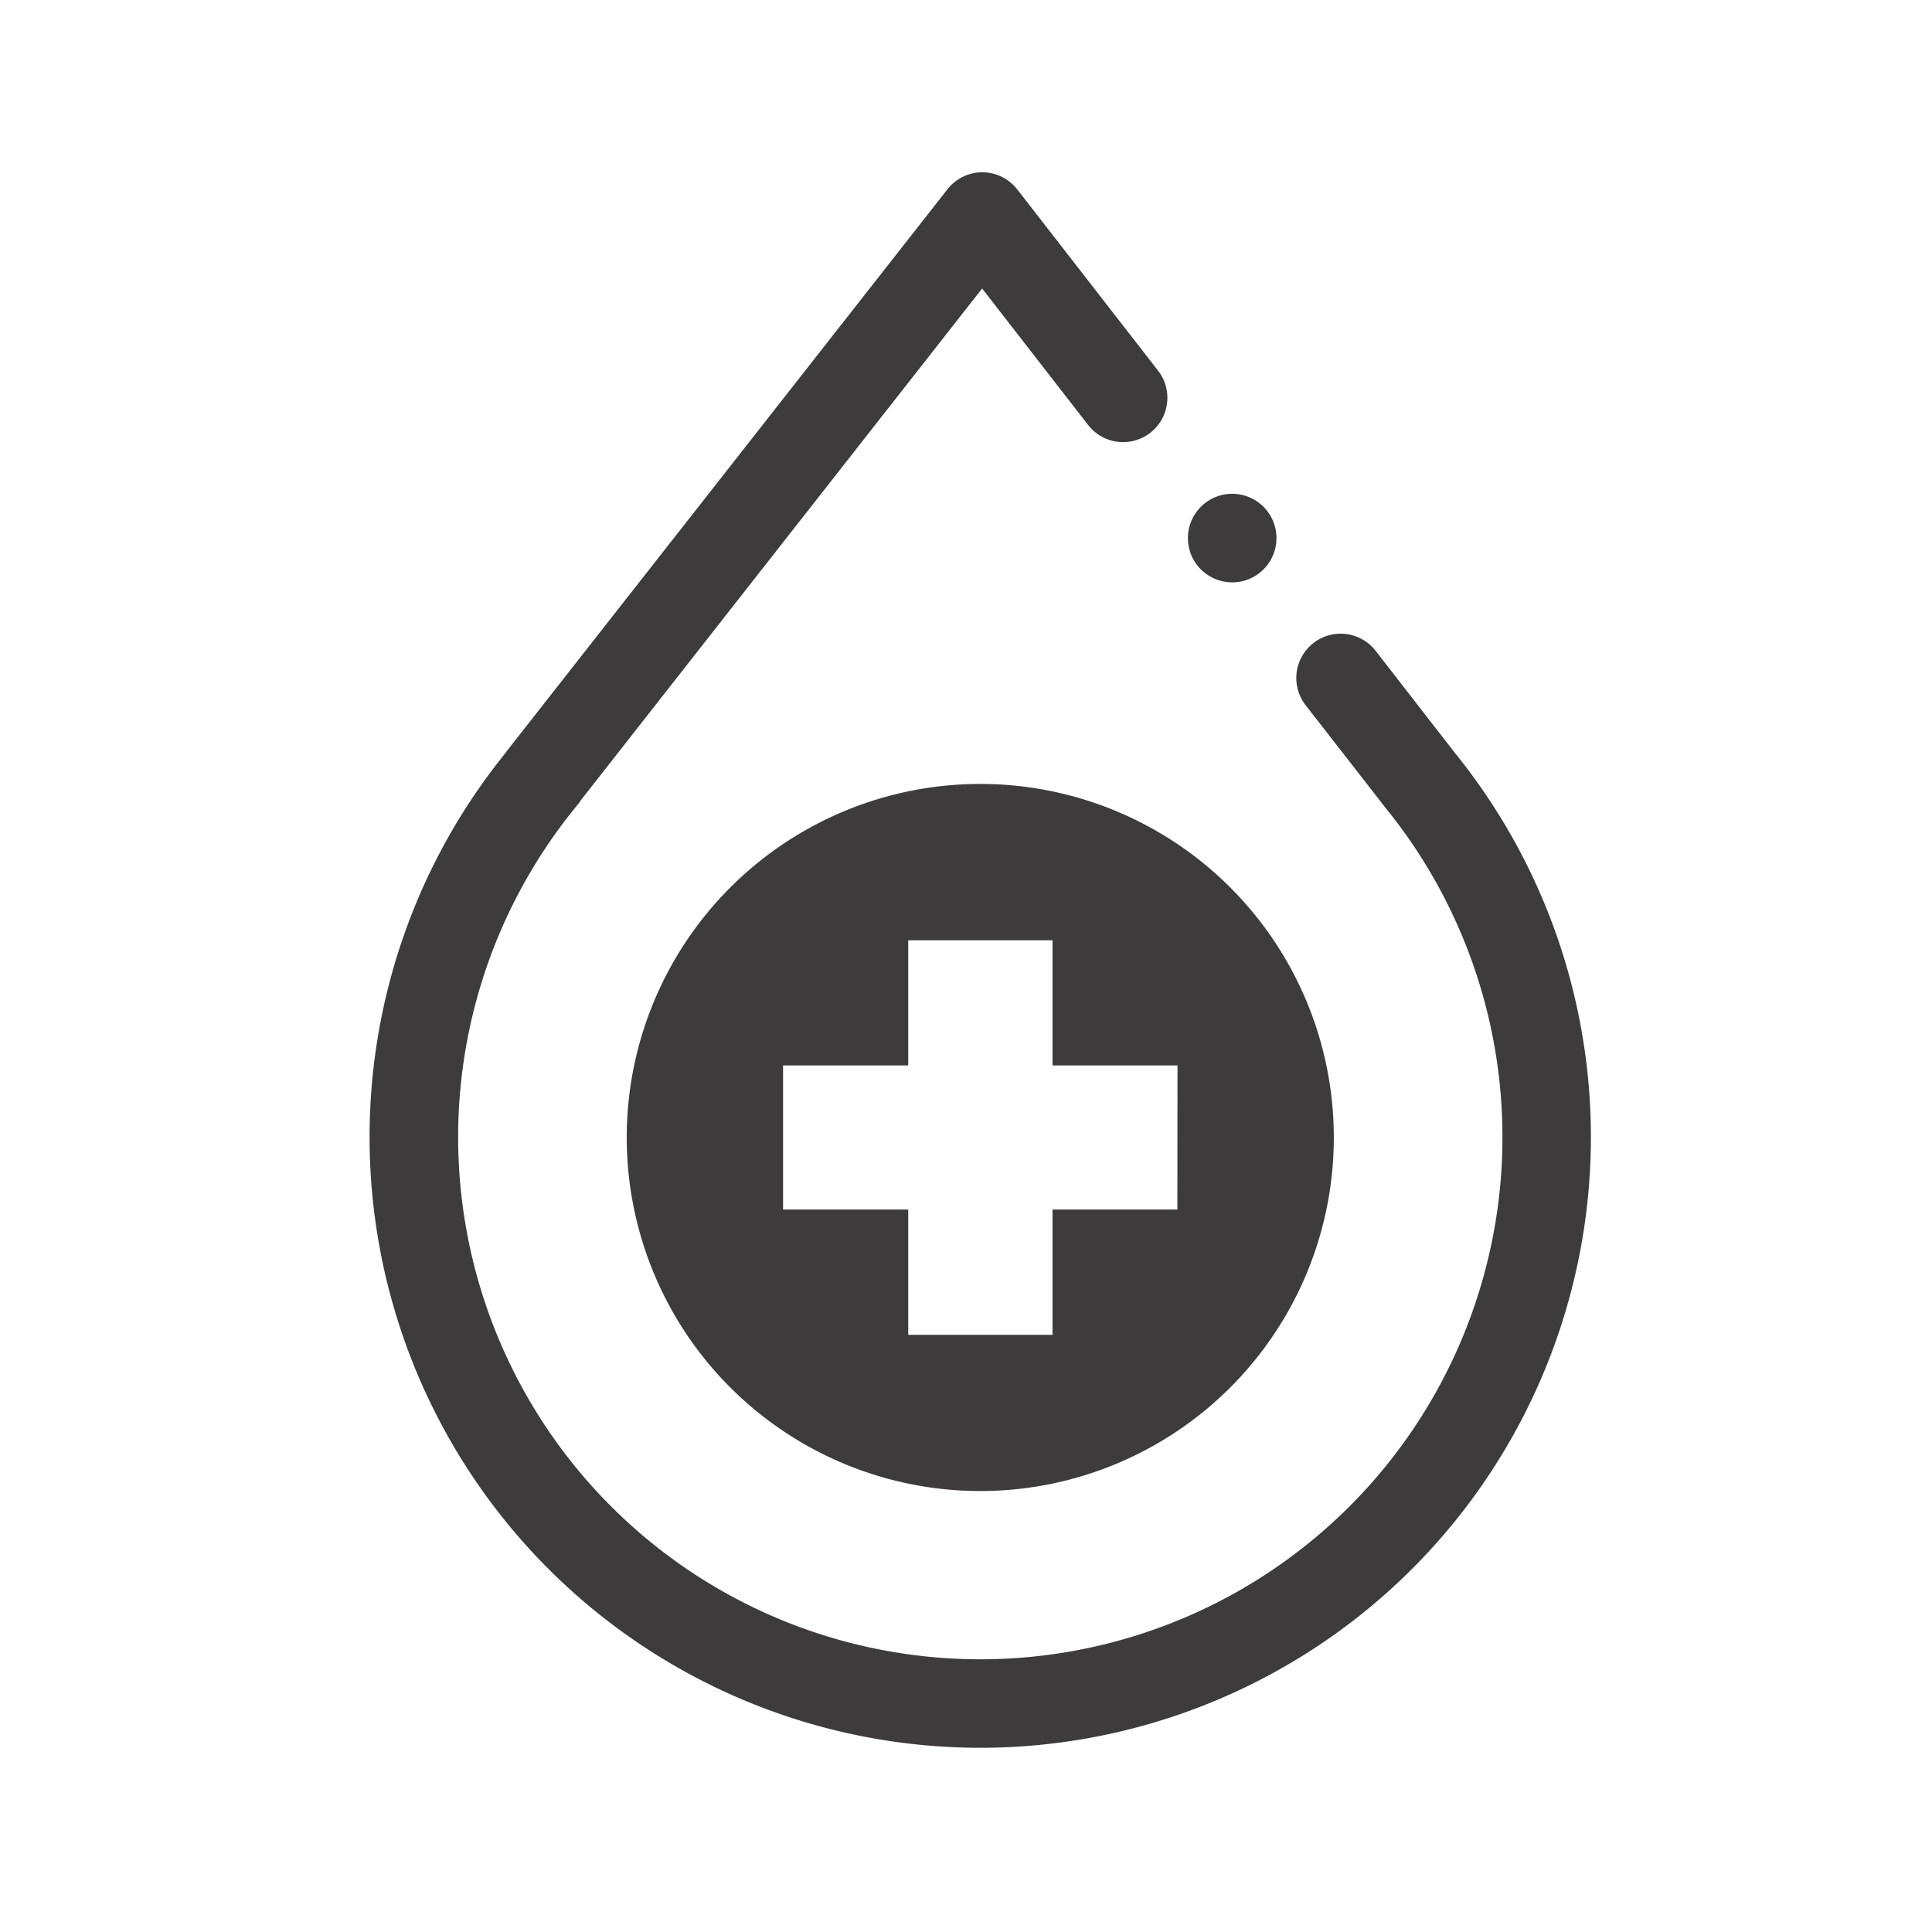 <svg xmlns="http://www.w3.org/2000/svg" xmlns:xlink="http://www.w3.org/1999/xlink" width="46.073" height="46.073" viewBox="0 0 46.073 46.073"><defs><style>.a{fill:#fff;stroke:#707070;}.b{clip-path:url(#a);}.c{fill:#3d3b3c;}</style><clipPath id="a"><rect class="a" width="46.073" height="46.073"/></clipPath></defs><g class="b"><g transform="translate(8.814 4.104)"><path class="c" d="M41.277,59.663a8.431,8.431,0,1,0,8.431,8.431,8.431,8.431,0,0,0-8.431-8.431m4.7,10.149H43V72.8H39.559V69.812H36.574V66.376h2.985V63.391H43v2.985H45.98Z" transform="translate(-26.714 -45.072)"/><path class="c" d="M26.584,47.686A14.563,14.563,0,0,0,37.9,23.959l-.009-.012-1.881-2.422a1.056,1.056,0,0,0-1.667,1.3L36.2,25.21c.013.017.025.035.039.051A12.452,12.452,0,1,1,16.978,25.2a1.027,1.027,0,0,0,.082-.114l9.567-12.2,2.539,3.269a1.056,1.056,0,0,0,1.668-1.295l-3.369-4.337a1.056,1.056,0,0,0-.831-.408h0a1.055,1.055,0,0,0-.83.4L15.326,23.873c-.019.024-.036.048-.053.074a14.564,14.564,0,0,0,11.31,23.739" transform="translate(-12.02 -10.11)"/><path class="c" d="M79.346,38.278a1.056,1.056,0,1,0-.746-.309,1.065,1.065,0,0,0,.746.309" transform="translate(-58.776 -28.494)"/></g></g></svg>